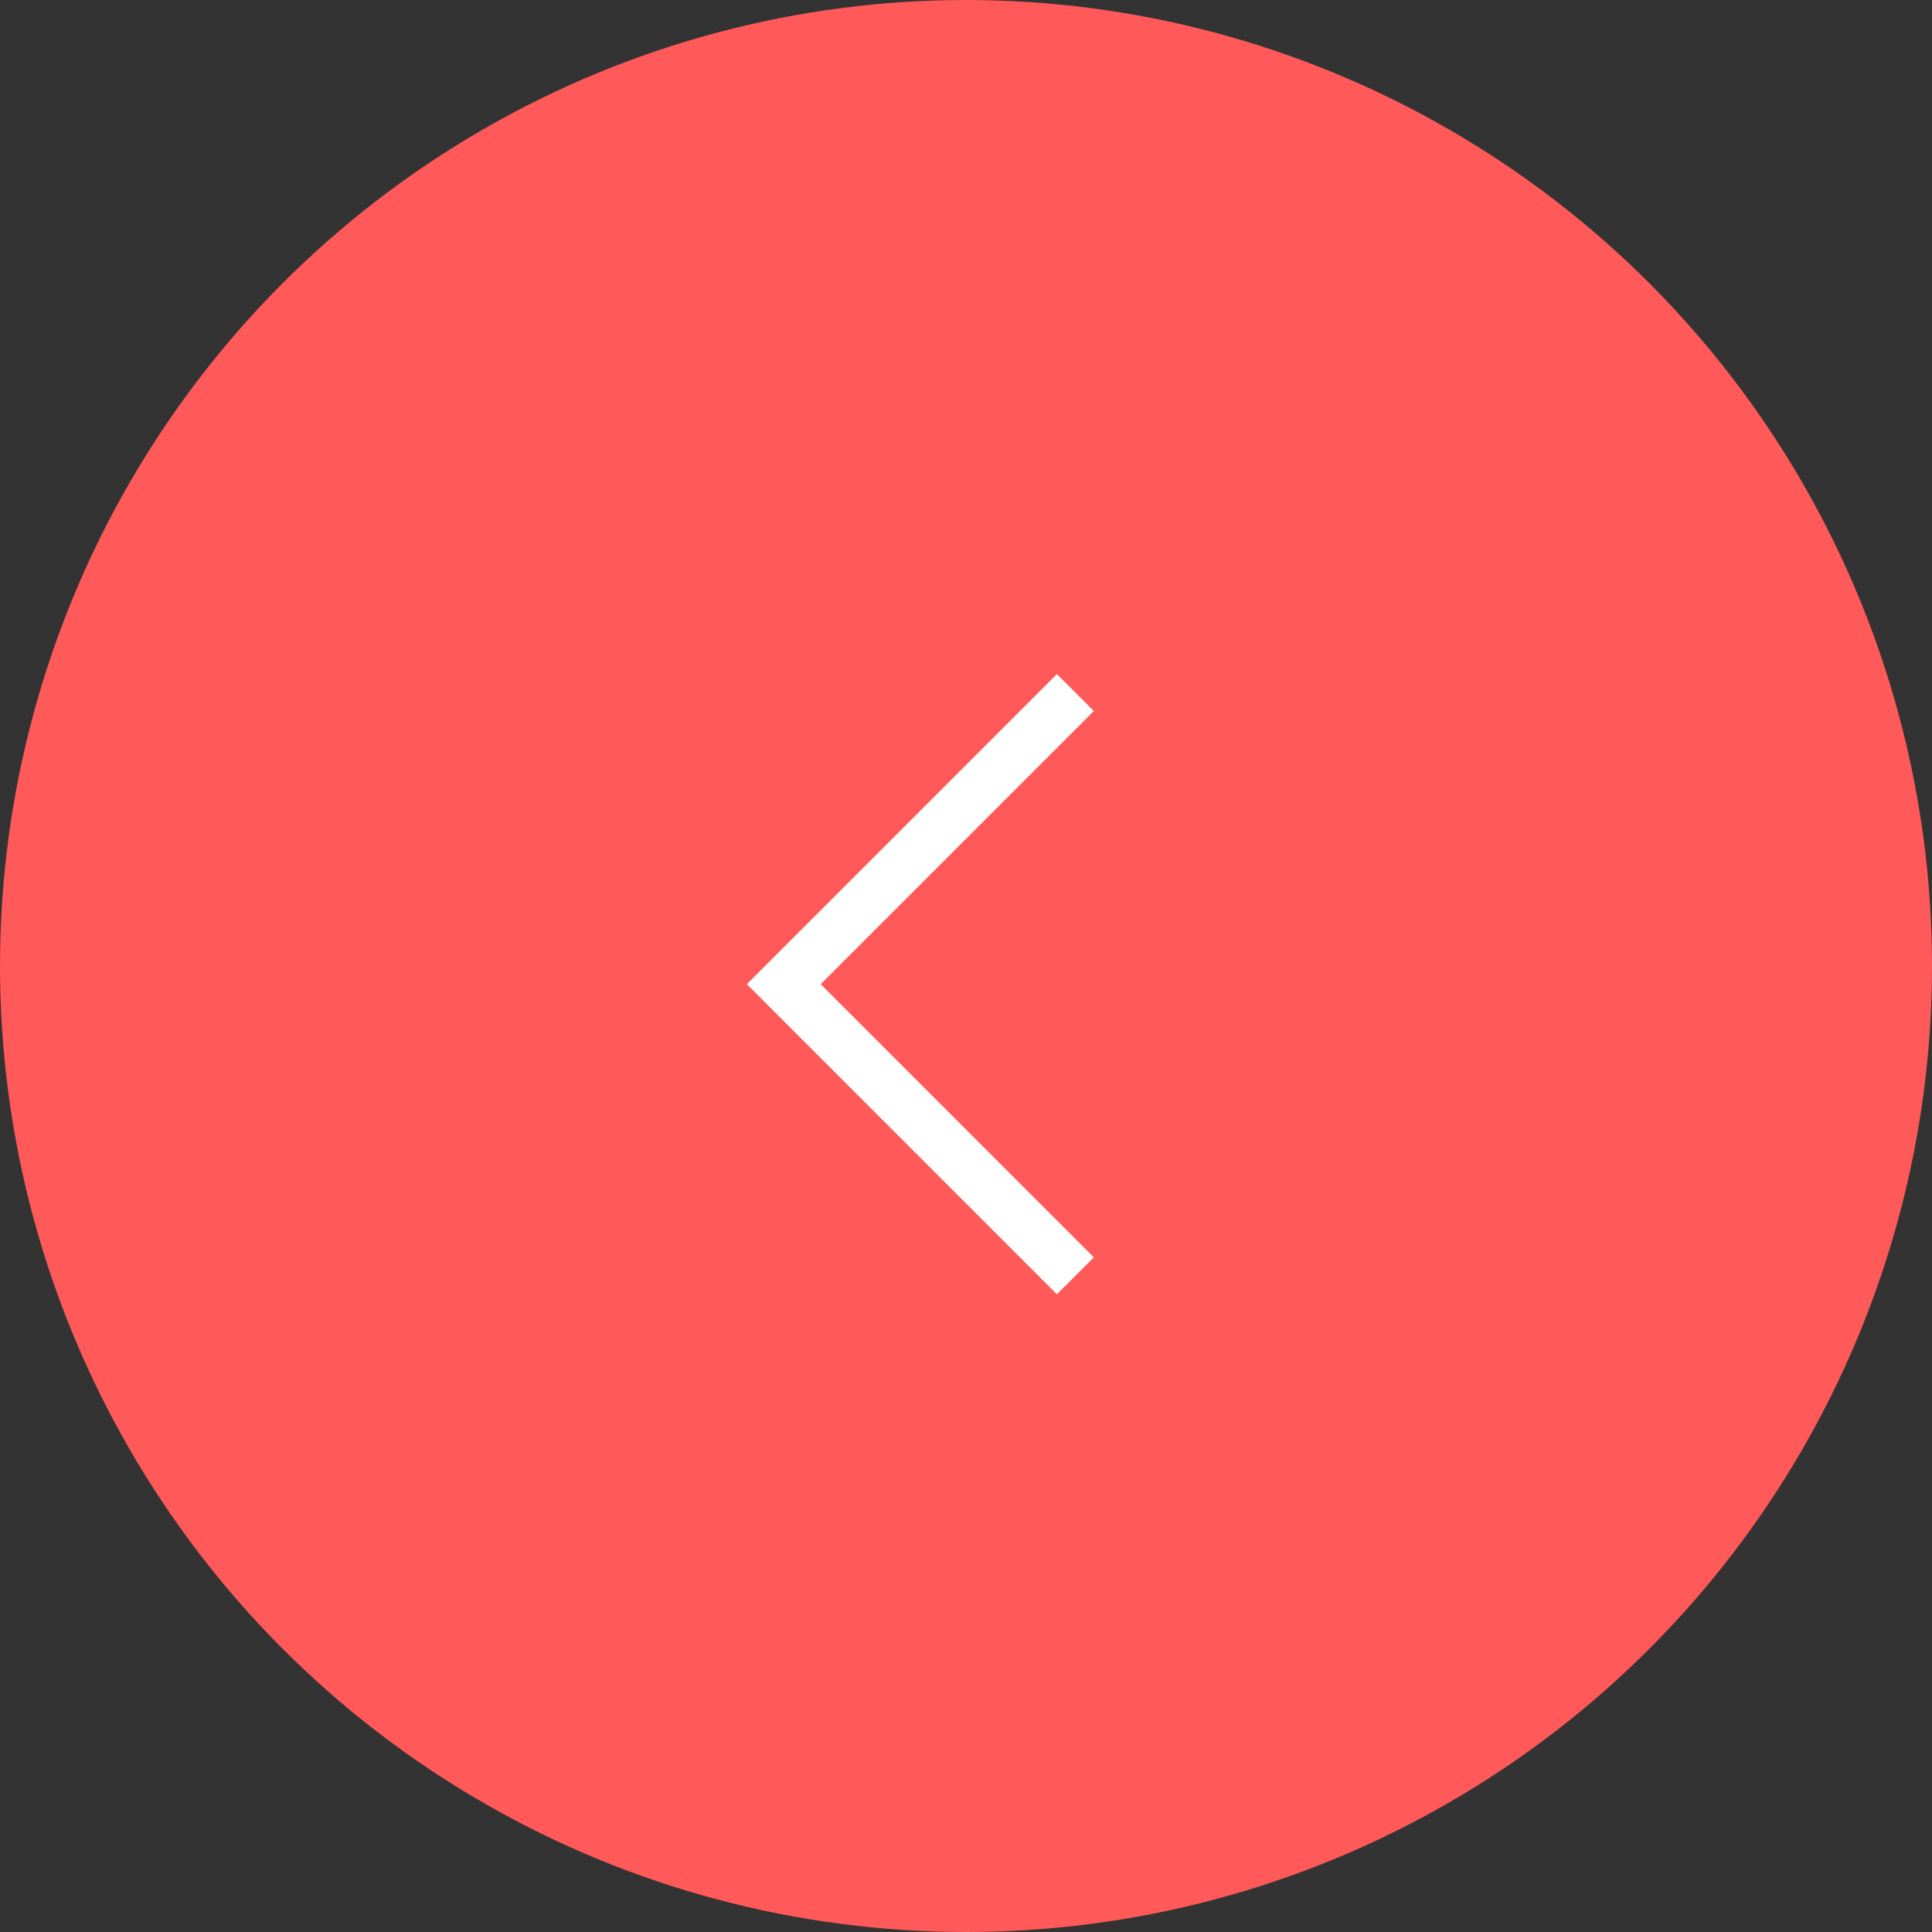 <?xml version="1.0" encoding="UTF-8"?> <svg xmlns="http://www.w3.org/2000/svg" width="74" height="74" viewBox="0 0 74 74" fill="none"><rect x="0" y="0" width="74" height="74" fill="#333333" stroke="none"/> <circle cx="37" cy="37" r="37" fill="#FF5959"></circle> <path d="M41.189 26.527L30.02 37.697L41.189 48.867" stroke="white" stroke-width="2"></path> </svg> 